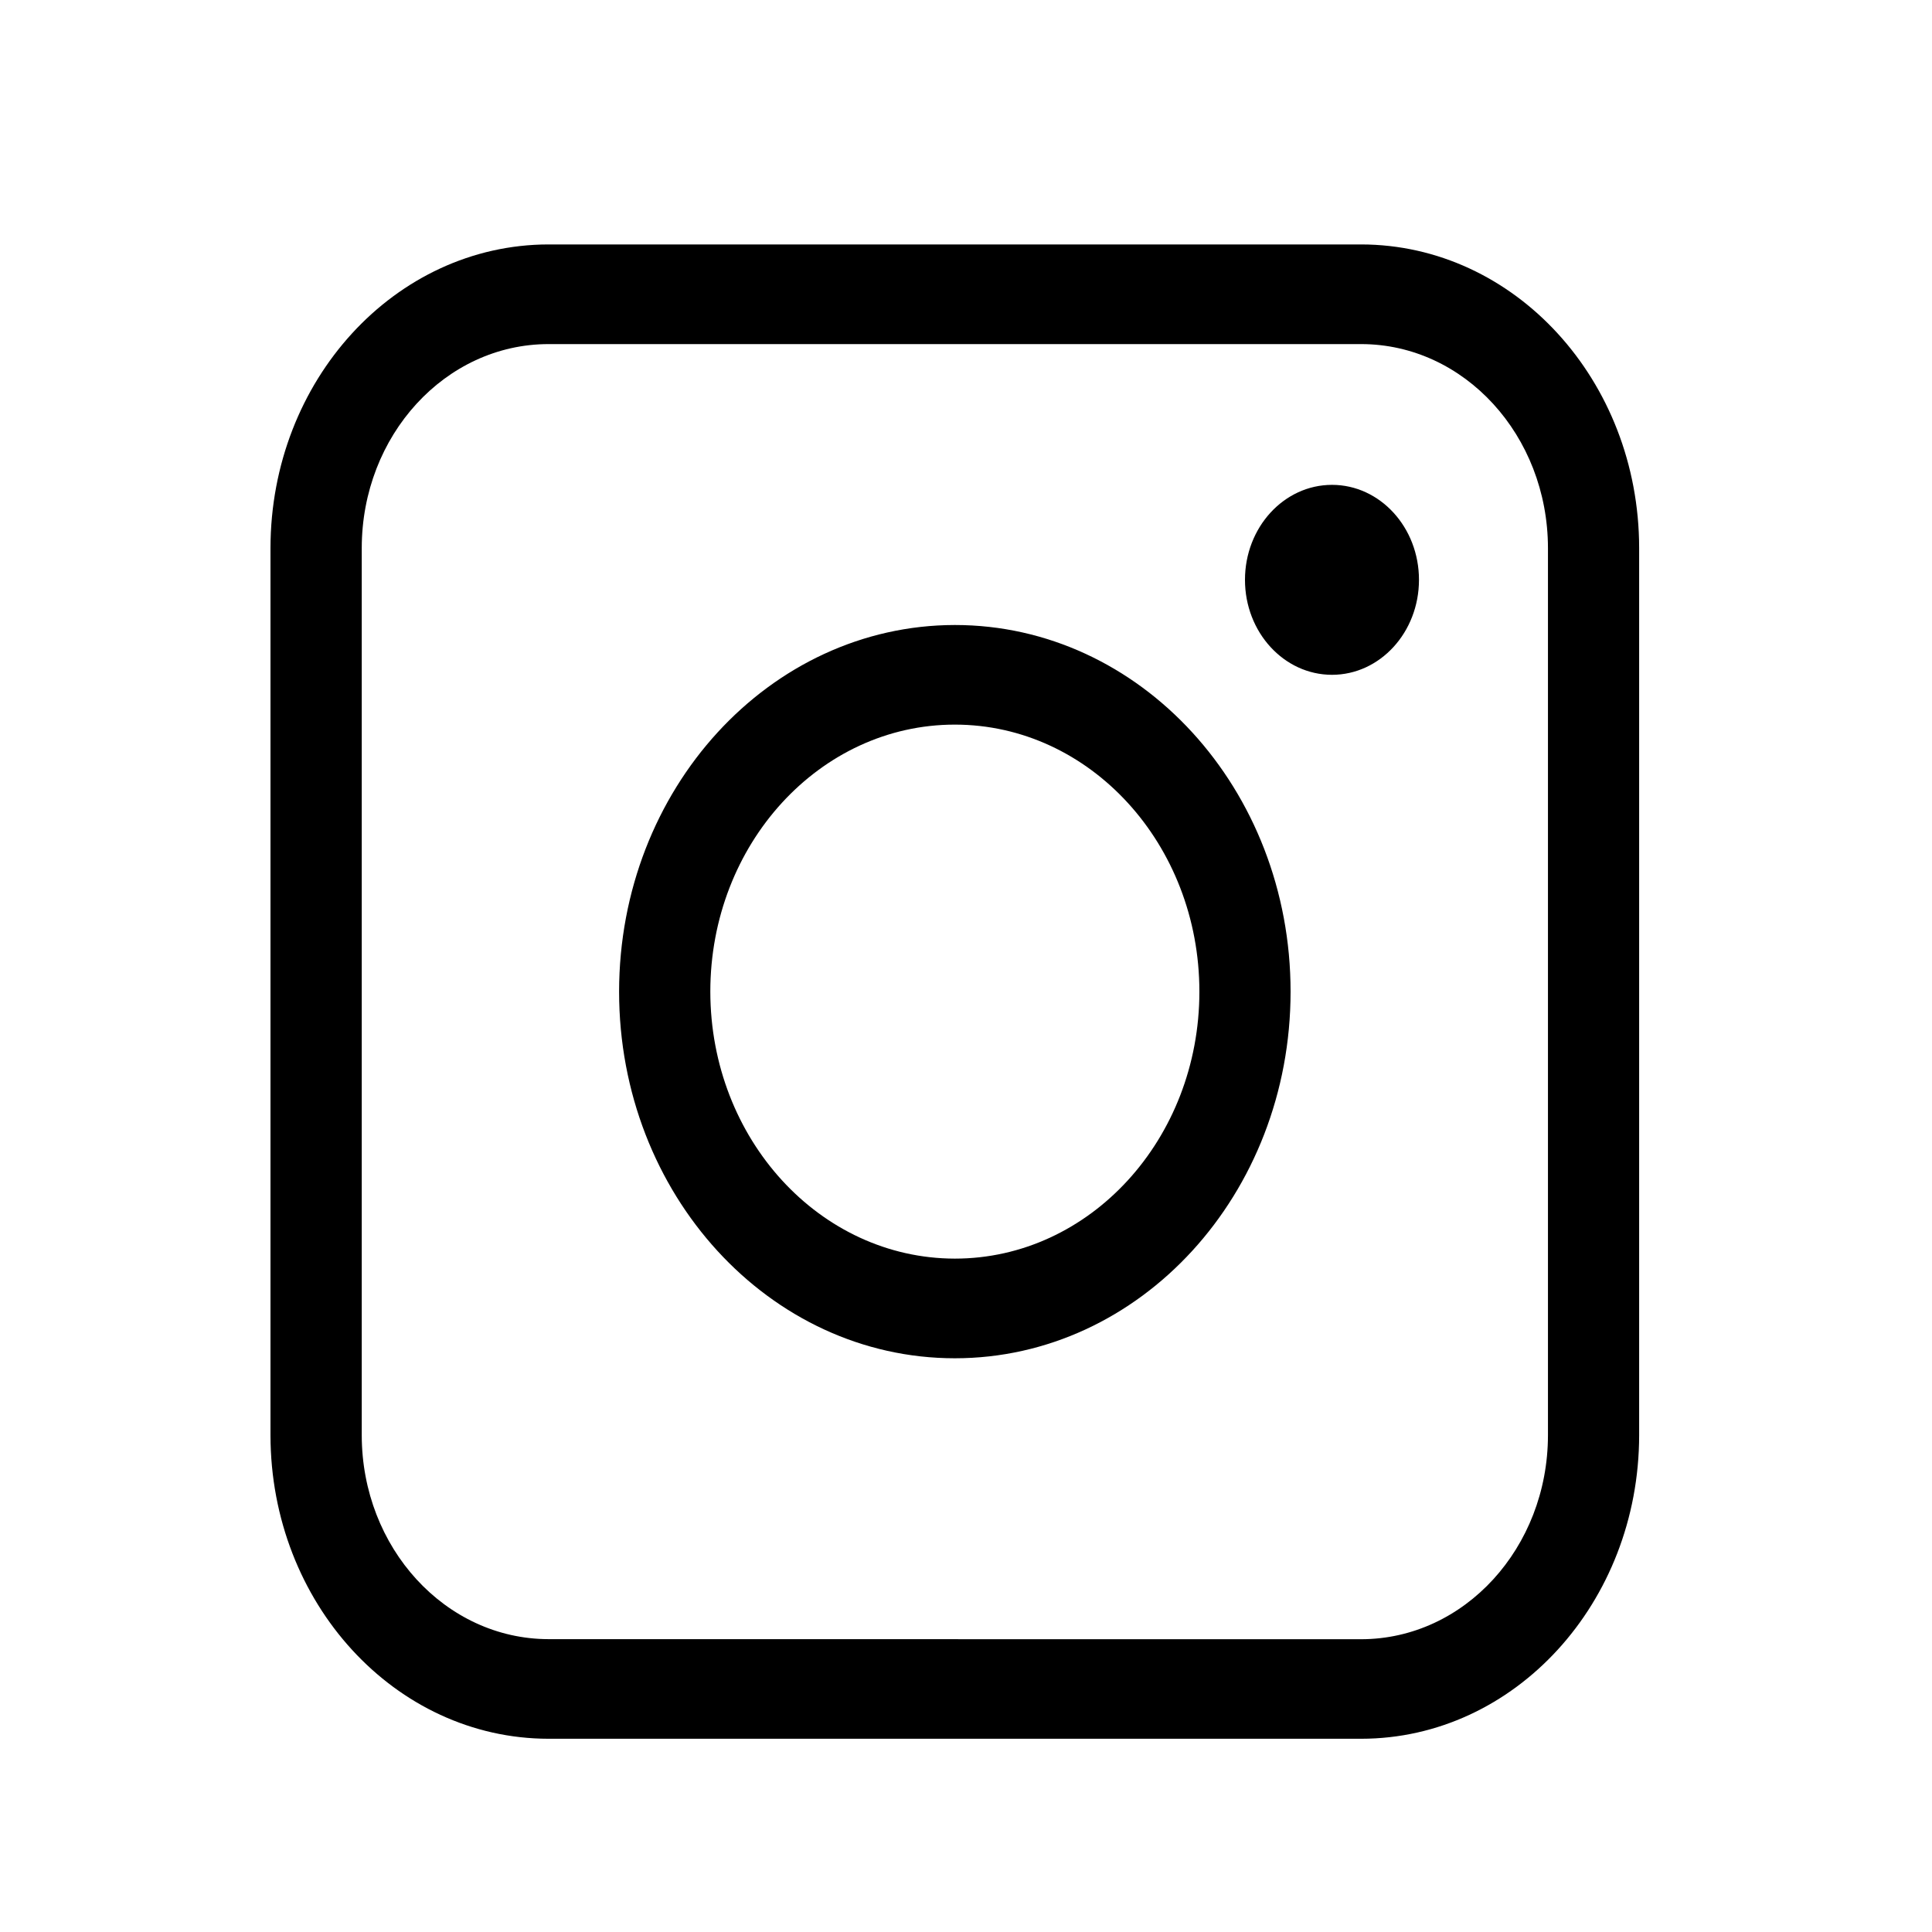 <?xml version="1.0" encoding="utf-8"?>
<!-- Generator: Adobe Illustrator 14.0.0, SVG Export Plug-In . SVG Version: 6.00 Build 43363)  -->
<!DOCTYPE svg PUBLIC "-//W3C//DTD SVG 1.1//EN" "http://www.w3.org/Graphics/SVG/1.1/DTD/svg11.dtd">
<svg version="1.1" id="Layer_1" xmlns="http://www.w3.org/2000/svg" xmlns:xlink="http://www.w3.org/1999/xlink" x="0px" y="0px"
	 width="50px" height="50px" viewBox="0 0 50 50" enable-background="new 0 0 50 50" xml:space="preserve">
<path d="M14.195,6.326h21.032c3.971,0.005,7.19,3.519,7.194,7.854v22.965c-0.004,4.336-3.224,7.852-7.194,7.854H14.195
	c-3.972-0.004-7.19-3.519-7.195-7.854V14.182C7.005,9.845,10.223,6.331,14.195,6.326L14.195,6.326L14.195,6.326z M35.229,42.423
	c2.666-0.004,4.828-2.363,4.832-5.277V14.182c-0.004-2.914-2.166-5.274-4.832-5.277H14.195c-2.669,0.002-4.83,2.363-4.833,5.276
	v22.964c0.003,2.912,2.165,5.272,4.833,5.276l0,0L35.229,42.423L35.229,42.423z M24.711,16.175c4.8,0,8.689,4.248,8.689,9.488
	s-3.891,9.489-8.689,9.489s-8.689-4.248-8.689-9.489C16.026,20.425,19.914,16.181,24.711,16.175L24.711,16.175L24.711,16.175z
	 M24.711,32.573c3.495,0,6.329-3.094,6.329-6.91s-2.834-6.91-6.329-6.91s-6.328,3.094-6.328,6.91
	C18.387,29.478,21.218,32.568,24.711,32.573L24.711,32.573z M36.723,15.006c0,1.357-1.008,2.458-2.251,2.458
	s-2.252-1.101-2.252-2.458c0-1.358,1.009-2.458,2.252-2.458S36.723,13.648,36.723,15.006z"/>
</svg>
